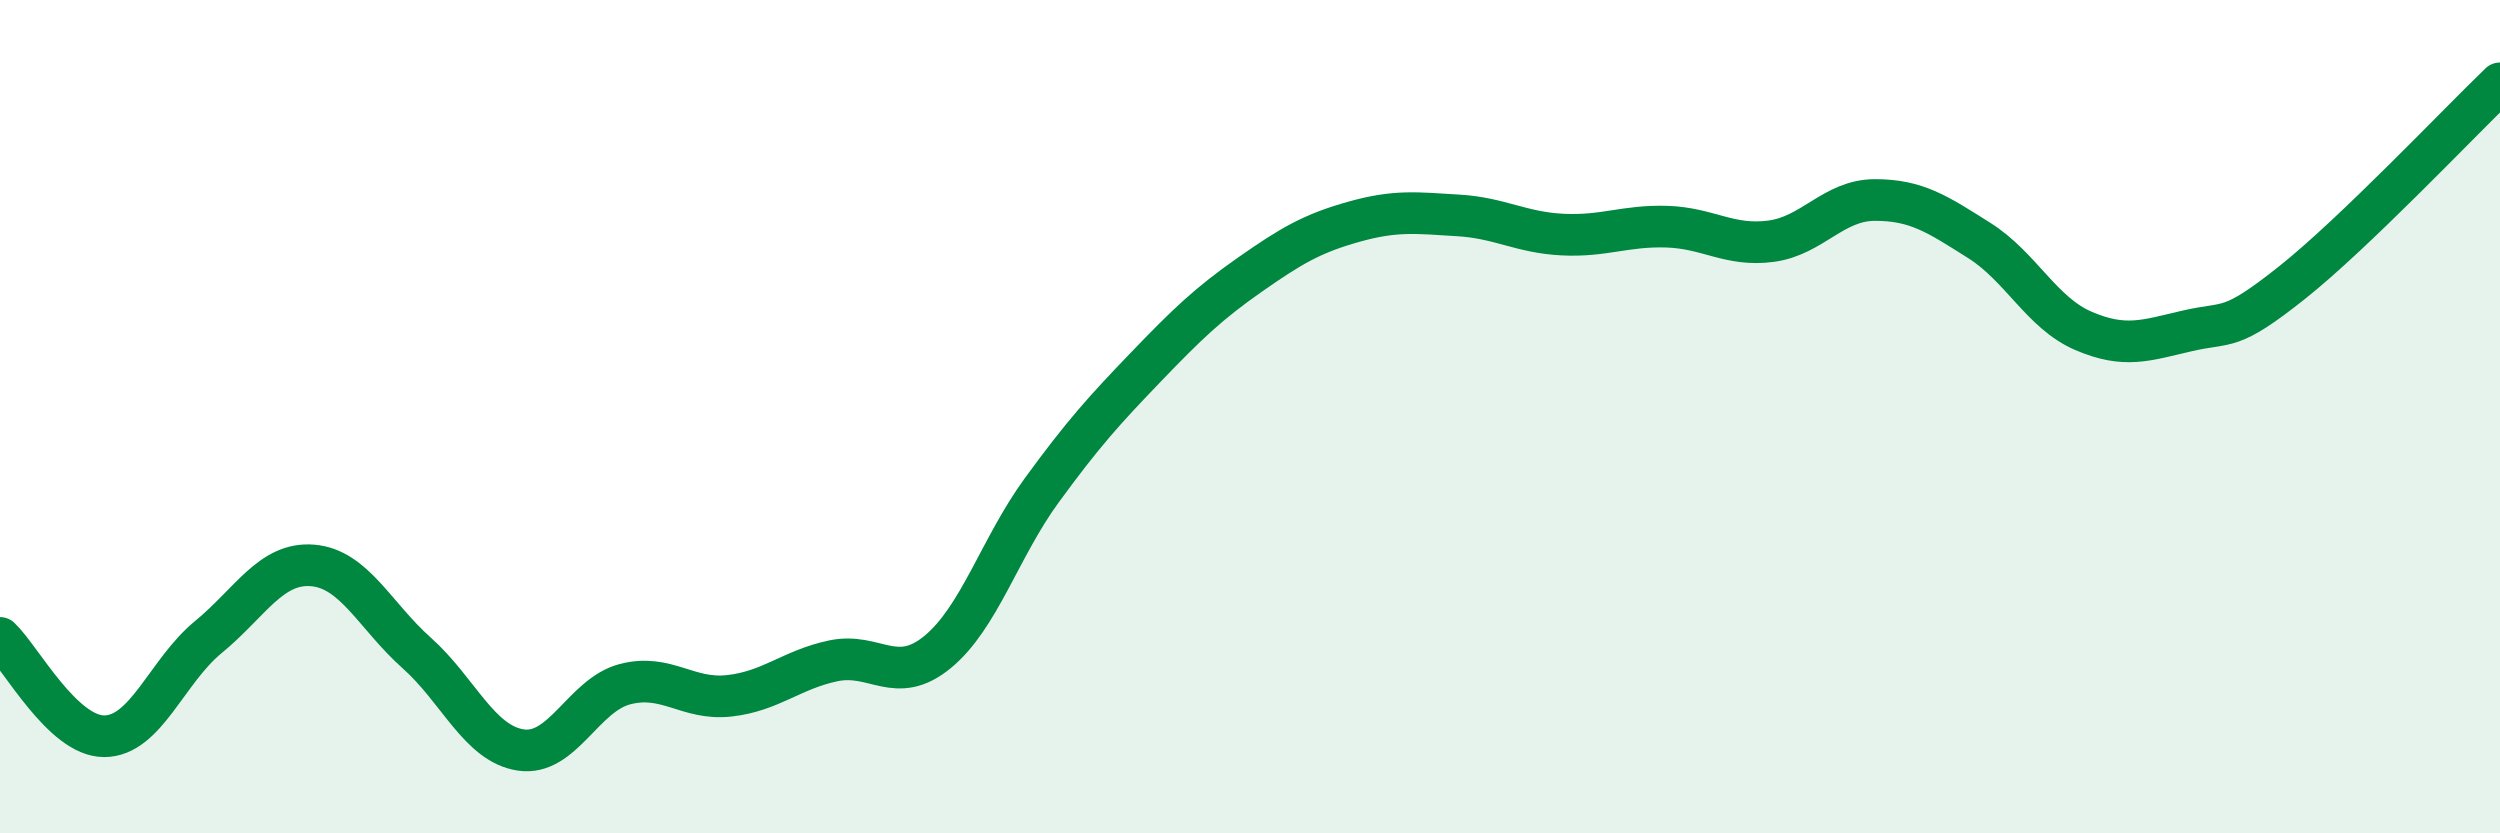 
    <svg width="60" height="20" viewBox="0 0 60 20" xmlns="http://www.w3.org/2000/svg">
      <path
        d="M 0,15.31 C 0.5,15.78 1.5,17.67 2.5,17.67 C 3.5,17.67 4,16.11 5,15.29 C 6,14.47 6.5,13.49 7.5,13.57 C 8.5,13.65 9,14.78 10,15.67 C 11,16.56 11.5,17.85 12.5,18 C 13.5,18.15 14,16.68 15,16.42 C 16,16.16 16.5,16.81 17.5,16.7 C 18.5,16.59 19,16.07 20,15.86 C 21,15.65 21.5,16.47 22.5,15.65 C 23.5,14.83 24,13.14 25,11.77 C 26,10.4 26.5,9.85 27.5,8.81 C 28.5,7.77 29,7.29 30,6.59 C 31,5.89 31.5,5.6 32.5,5.32 C 33.5,5.04 34,5.11 35,5.17 C 36,5.23 36.5,5.58 37.5,5.63 C 38.5,5.68 39,5.41 40,5.44 C 41,5.47 41.5,5.92 42.5,5.79 C 43.5,5.66 44,4.8 45,4.8 C 46,4.8 46.5,5.14 47.5,5.77 C 48.5,6.4 49,7.51 50,7.94 C 51,8.37 51.5,8.17 52.5,7.94 C 53.5,7.71 53.5,7.98 55,6.79 C 56.5,5.6 59,2.96 60,2L60 20L0 20Z"
        fill="#008740"
        opacity="0.1"
        stroke-linecap="round"
        stroke-linejoin="round"
      />
      <path
        d="M 0,15.31 C 0.5,15.78 1.5,17.67 2.5,17.67 C 3.5,17.67 4,16.11 5,15.29 C 6,14.47 6.5,13.49 7.5,13.57 C 8.5,13.65 9,14.78 10,15.67 C 11,16.56 11.5,17.85 12.5,18 C 13.5,18.15 14,16.68 15,16.42 C 16,16.16 16.5,16.81 17.5,16.7 C 18.5,16.59 19,16.07 20,15.86 C 21,15.65 21.5,16.47 22.5,15.65 C 23.5,14.83 24,13.14 25,11.77 C 26,10.4 26.5,9.85 27.5,8.81 C 28.5,7.77 29,7.29 30,6.59 C 31,5.89 31.5,5.6 32.5,5.32 C 33.5,5.04 34,5.11 35,5.17 C 36,5.23 36.5,5.58 37.5,5.63 C 38.5,5.68 39,5.41 40,5.44 C 41,5.47 41.5,5.92 42.5,5.79 C 43.5,5.66 44,4.8 45,4.8 C 46,4.8 46.5,5.14 47.5,5.77 C 48.5,6.4 49,7.51 50,7.94 C 51,8.37 51.5,8.17 52.5,7.94 C 53.5,7.71 53.5,7.98 55,6.79 C 56.5,5.6 59,2.96 60,2"
        stroke="#008740"
        stroke-width="1"
        fill="none"
        stroke-linecap="round"
        stroke-linejoin="round"
      />
    </svg>
  